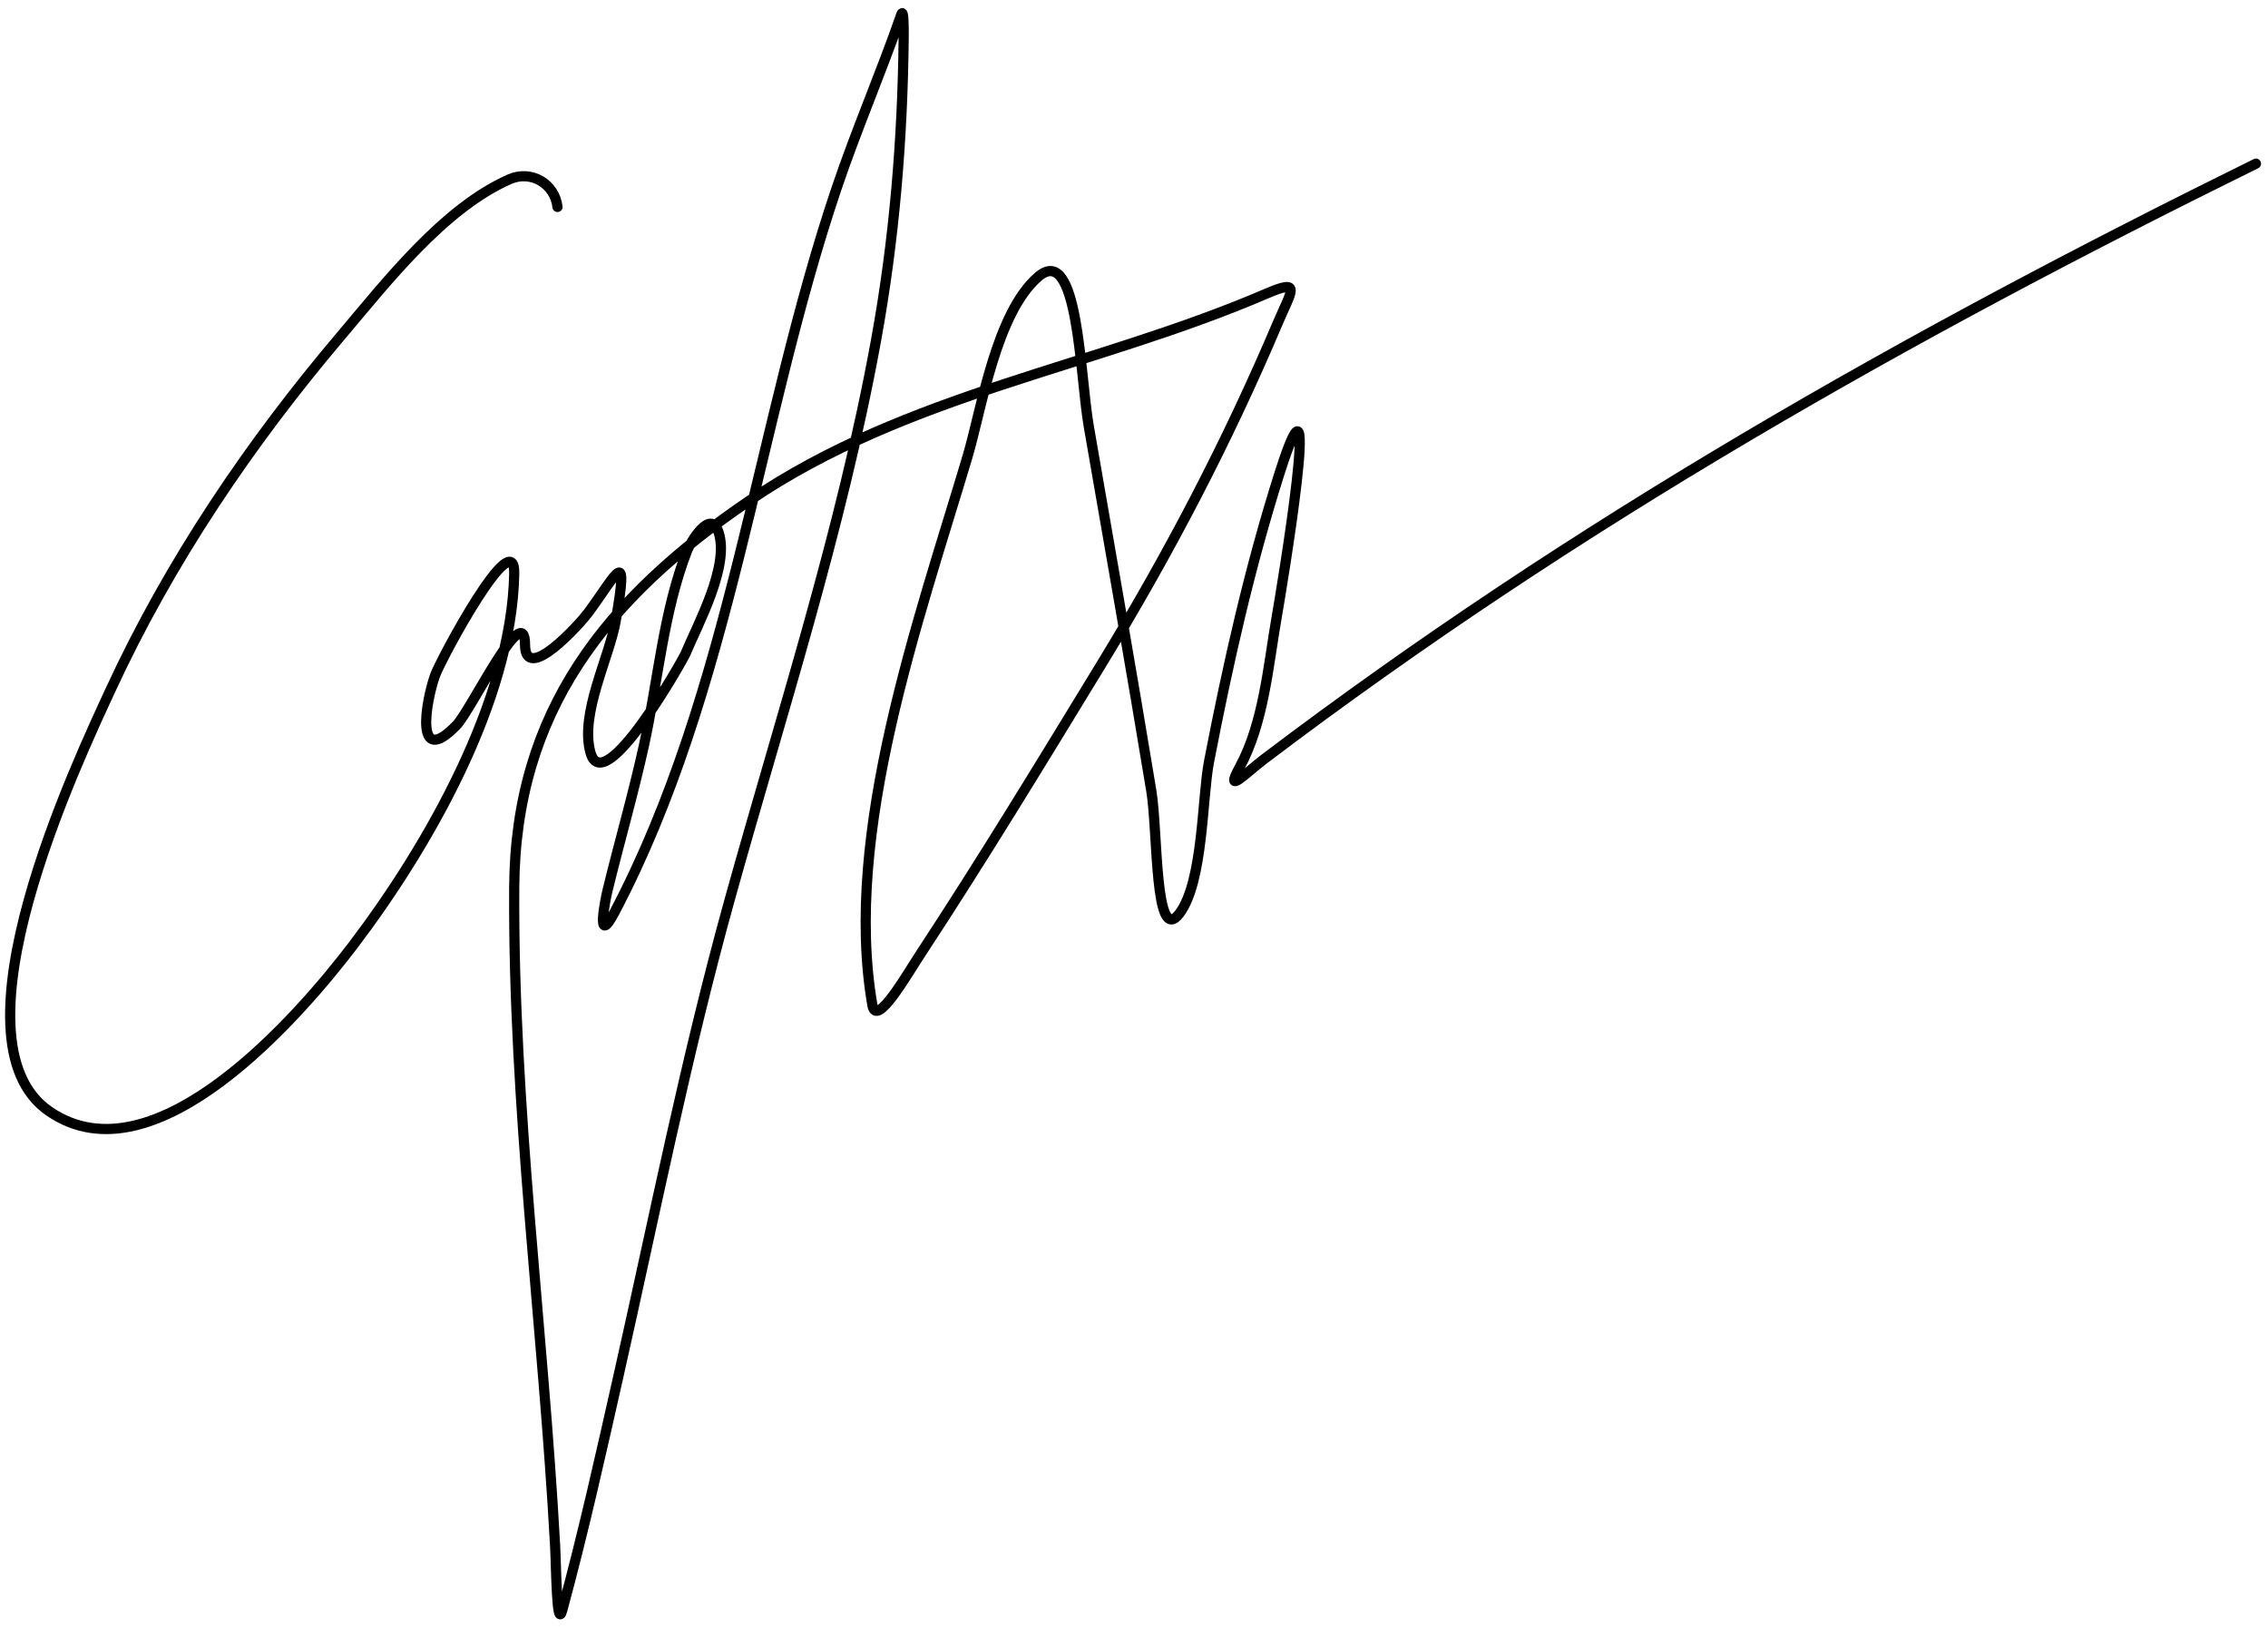 <?xml version="1.0" encoding="UTF-8"?> <svg xmlns="http://www.w3.org/2000/svg" width="223" height="160" viewBox="0 0 223 160" fill="none"><path d="M54.814 20.342C54.563 18.079 52.247 16.668 50.087 17.624C43.579 20.505 37.942 27.797 33.54 32.989C24.567 43.573 16.671 55.232 10.848 67.855C7.632 74.826 -5.344 102.198 4.82 109.221C15.231 116.414 29.613 99.627 34.722 92.911C42.018 83.32 50.328 68.882 50.56 56.39C50.656 51.21 43.333 64.796 42.759 66.436C41.87 68.976 40.708 75.607 44.886 71.282C46.348 69.769 51.623 58.71 51.623 63.363C51.623 67.321 57.037 61.3 57.828 60.231C60.699 56.355 61.86 53.411 60.547 61C59.916 64.641 56.977 70.192 58.065 74.001C59.392 78.645 67.156 64.839 67.402 64.25C68.609 61.353 71.762 55.643 70.652 52.313C69.839 49.874 67.812 53.489 67.579 54.086C65.222 60.108 64.704 66.947 63.324 73.232C62.265 78.058 60.886 82.795 59.719 87.592C59.543 88.317 58.52 93.286 60.428 89.661C71.882 67.899 74.423 41.707 82.234 18.57C84.187 12.786 86.613 7.191 88.617 1.432C88.864 0.721 88.861 2.925 88.853 3.678C88.75 13.699 87.935 23.58 86.135 33.461C82.717 52.214 76.804 70.218 71.716 88.538C67.447 103.903 64.347 119.556 60.842 135.105C59.097 142.844 57.366 150.61 55.287 158.27C54.727 160.335 54.695 154.025 54.578 151.887C53.401 130.34 50.431 108.847 50.56 87.238C50.663 69.943 59.574 58.785 73.725 49.181C89.213 38.668 107.68 36.111 124.546 28.852C128.059 27.34 126.969 28.601 125.61 31.807C120.682 43.43 114.933 54.415 108.354 65.195C102.492 74.801 96.629 84.451 90.449 93.856C89.201 95.755 86.169 101.058 85.78 98.82C82.837 81.898 90.395 60.778 95.117 44.926C96.514 40.235 97.93 30.763 102.09 27.197C106.021 23.829 106.167 36.812 107.054 41.912C109.129 53.843 111.227 65.775 113.2 77.724C113.872 81.792 113.503 93.078 115.978 89.779C118.317 86.66 118.194 78.408 118.873 74.887C120.722 65.307 122.88 55.706 125.846 46.403C130.203 32.738 125.962 58.191 125.551 60.527C124.708 65.321 124.275 71.041 121.887 75.419C120.336 78.263 122.476 75.995 124.251 74.65C154.914 51.421 187.406 33.036 221.816 16.087" stroke="black" stroke-linecap="round"></path></svg> 